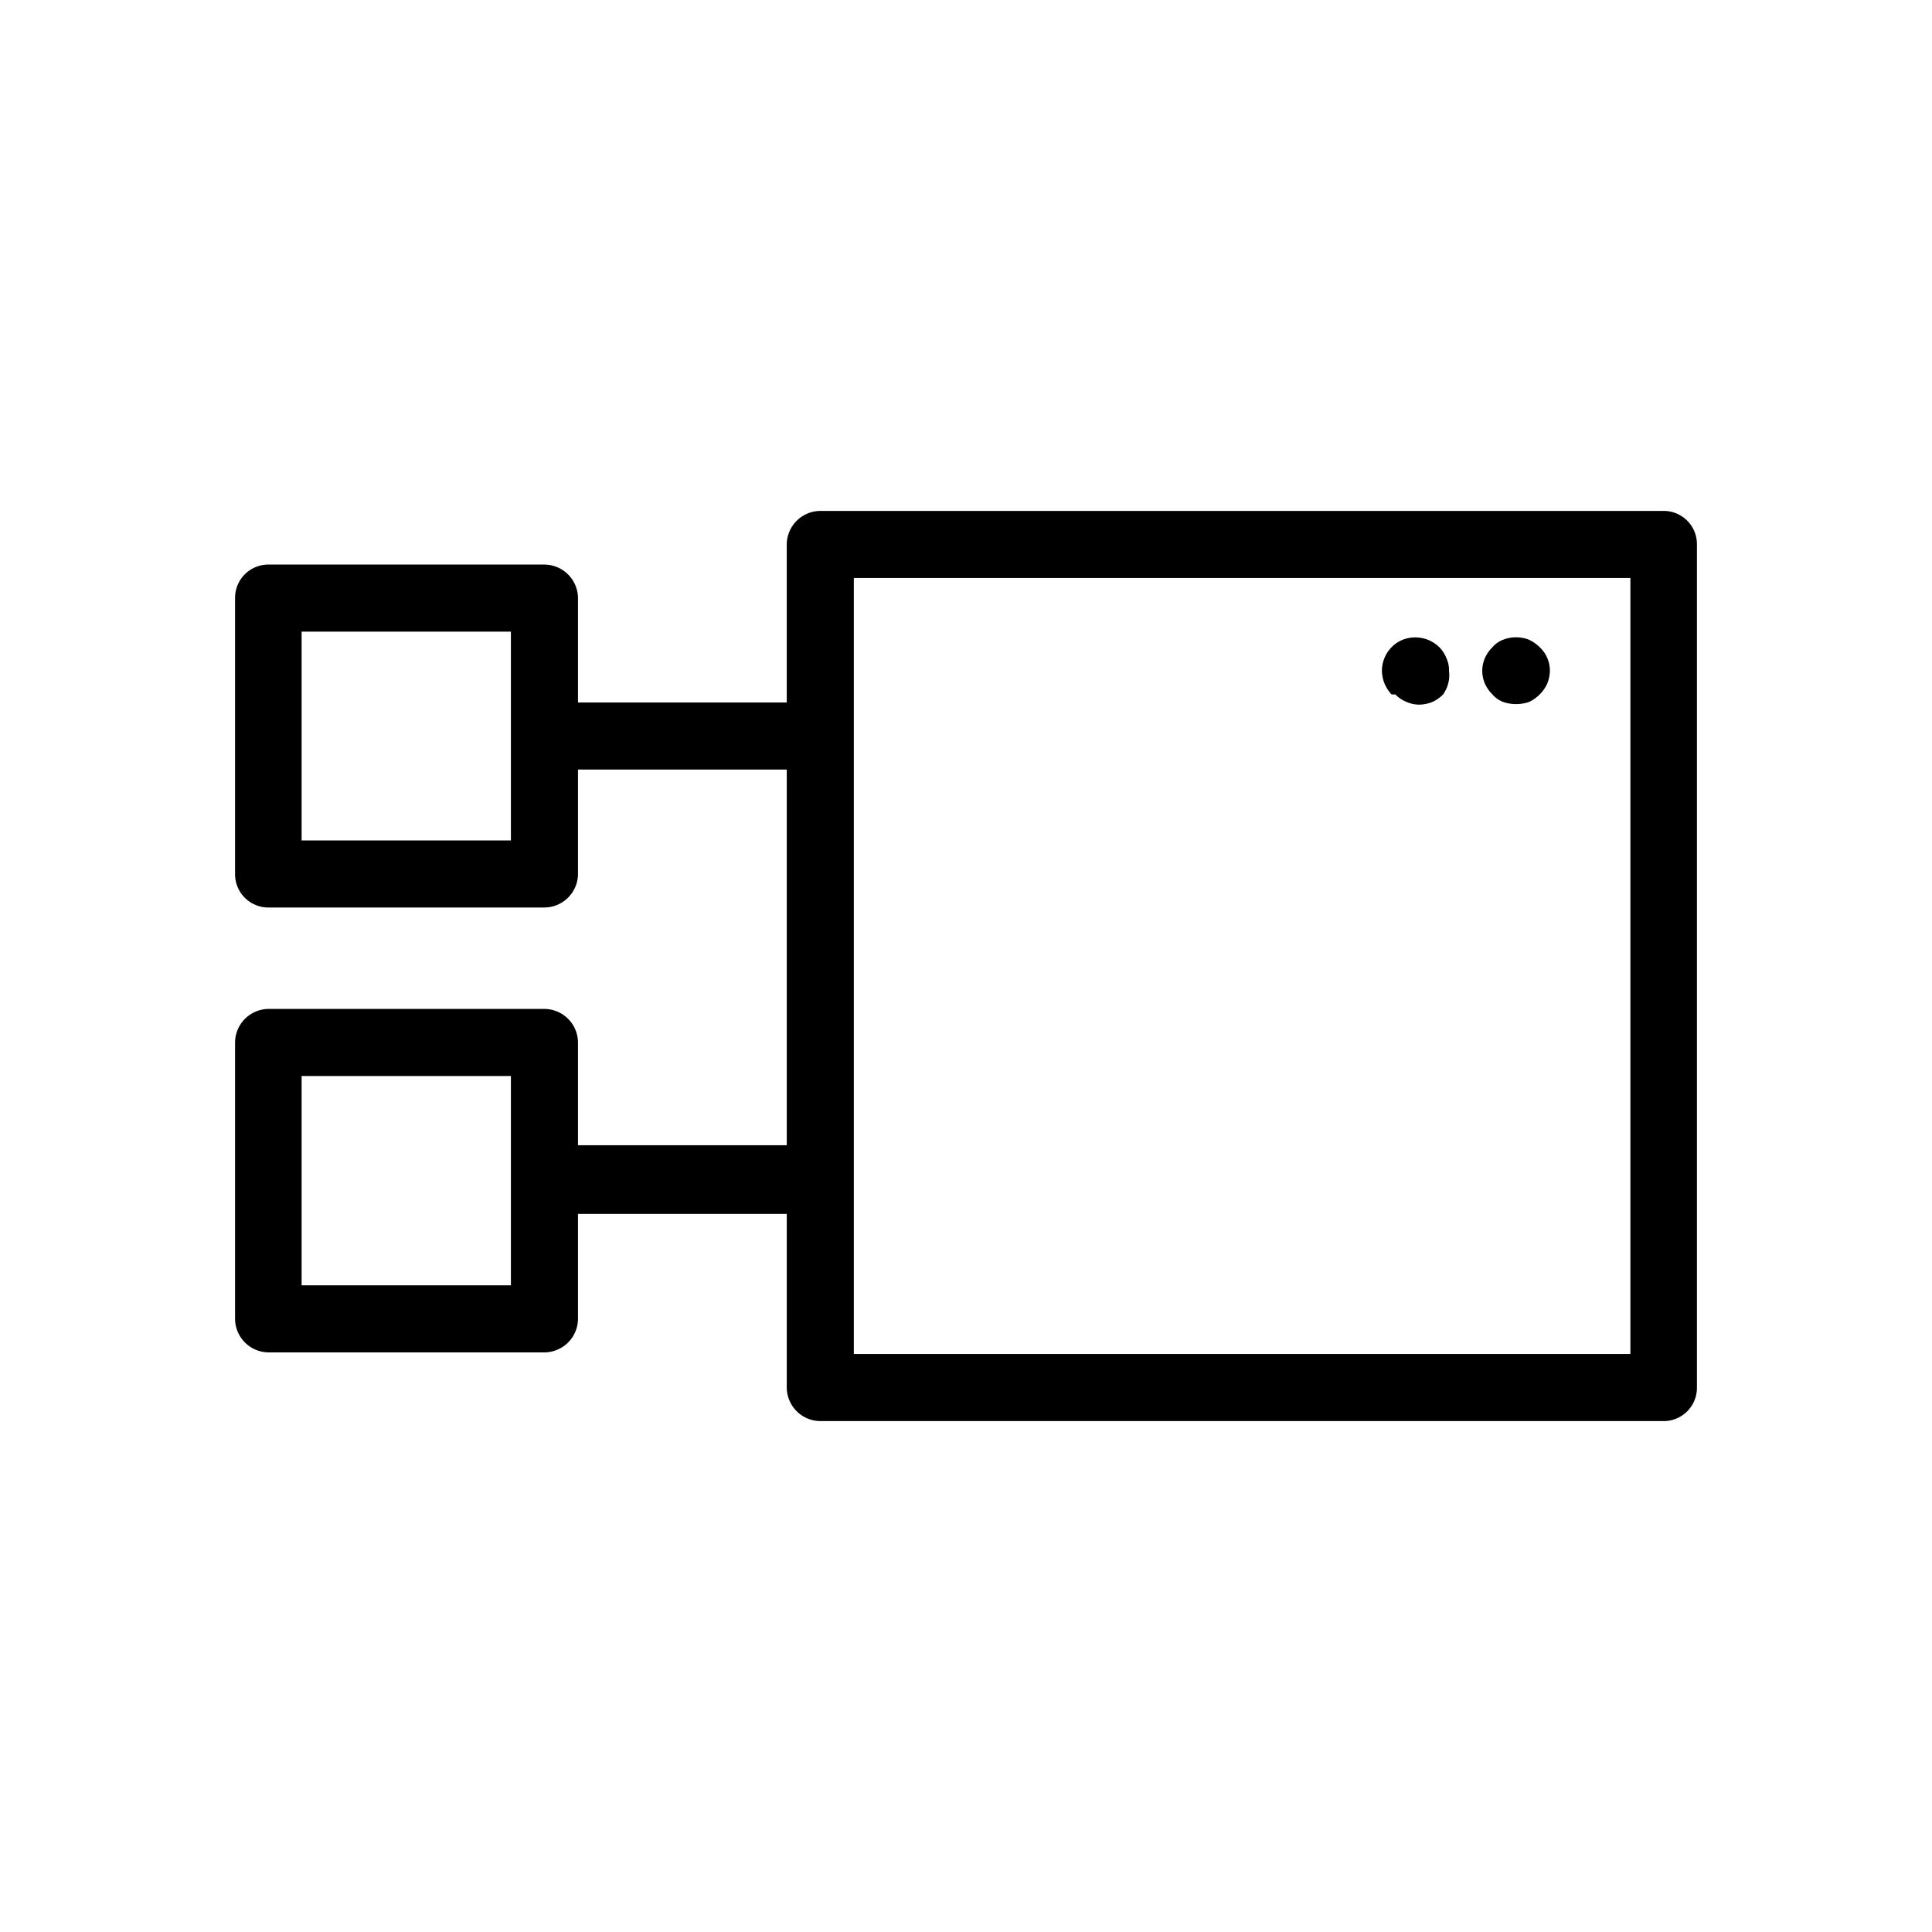 <svg id="eaa54418-f537-4ff4-aa4a-a844ee89e65f" data-name="Icon" xmlns="http://www.w3.org/2000/svg" viewBox="0 0 36 36">
  <title>Microservices icon - Black</title>
<desc>charts, graph, gear, service, manage, control, panel, monitor, screen, system, administrator, sysadmin, software and technologies</desc>
<g>
    <path d="M31,9.52H15.29a.63.63,0,0,0-.63.62v2.95H10.77V11.14a.63.63,0,0,0-.63-.62H5a.62.62,0,0,0-.62.62v5.15a.62.62,0,0,0,.62.62h5.14a.63.63,0,0,0,.63-.62V14.34h3.89v7H10.77V19.43a.63.63,0,0,0-.63-.63H5a.63.63,0,0,0-.62.63v5.14A.63.63,0,0,0,5,25.2h5.14a.63.63,0,0,0,.63-.63V22.62h3.89v3.24a.63.63,0,0,0,.63.62H31a.62.62,0,0,0,.62-.62V10.14A.62.62,0,0,0,31,9.52ZM9.52,15.66H5.62V11.77h3.9Zm0,8.29H5.62v-3.9h3.9Zm20.86,1.28H15.91V10.77H30.38Z"/>
    <path d="M27.81,12.94a.48.48,0,0,0,.2.14.74.74,0,0,0,.48,0,.7.7,0,0,0,.34-.34.69.69,0,0,0,.05-.24.6.6,0,0,0-.19-.44.72.72,0,0,0-.2-.14.66.66,0,0,0-.48,0,.48.48,0,0,0-.2.14.66.66,0,0,0-.14.2.6.6,0,0,0,0,.48A.66.66,0,0,0,27.81,12.94Z"/>
    <path d="M26,12.94a.6.6,0,0,0,.21.14.6.6,0,0,0,.24.05.69.69,0,0,0,.24-.05.66.66,0,0,0,.2-.14A.62.62,0,0,0,27,12.5a.52.52,0,0,0-.05-.24.63.63,0,0,0-.13-.2.64.64,0,0,0-.68-.14.6.6,0,0,0-.21.14.63.63,0,0,0-.18.44.66.66,0,0,0,.18.44Z"/>
  </g>
</svg>

